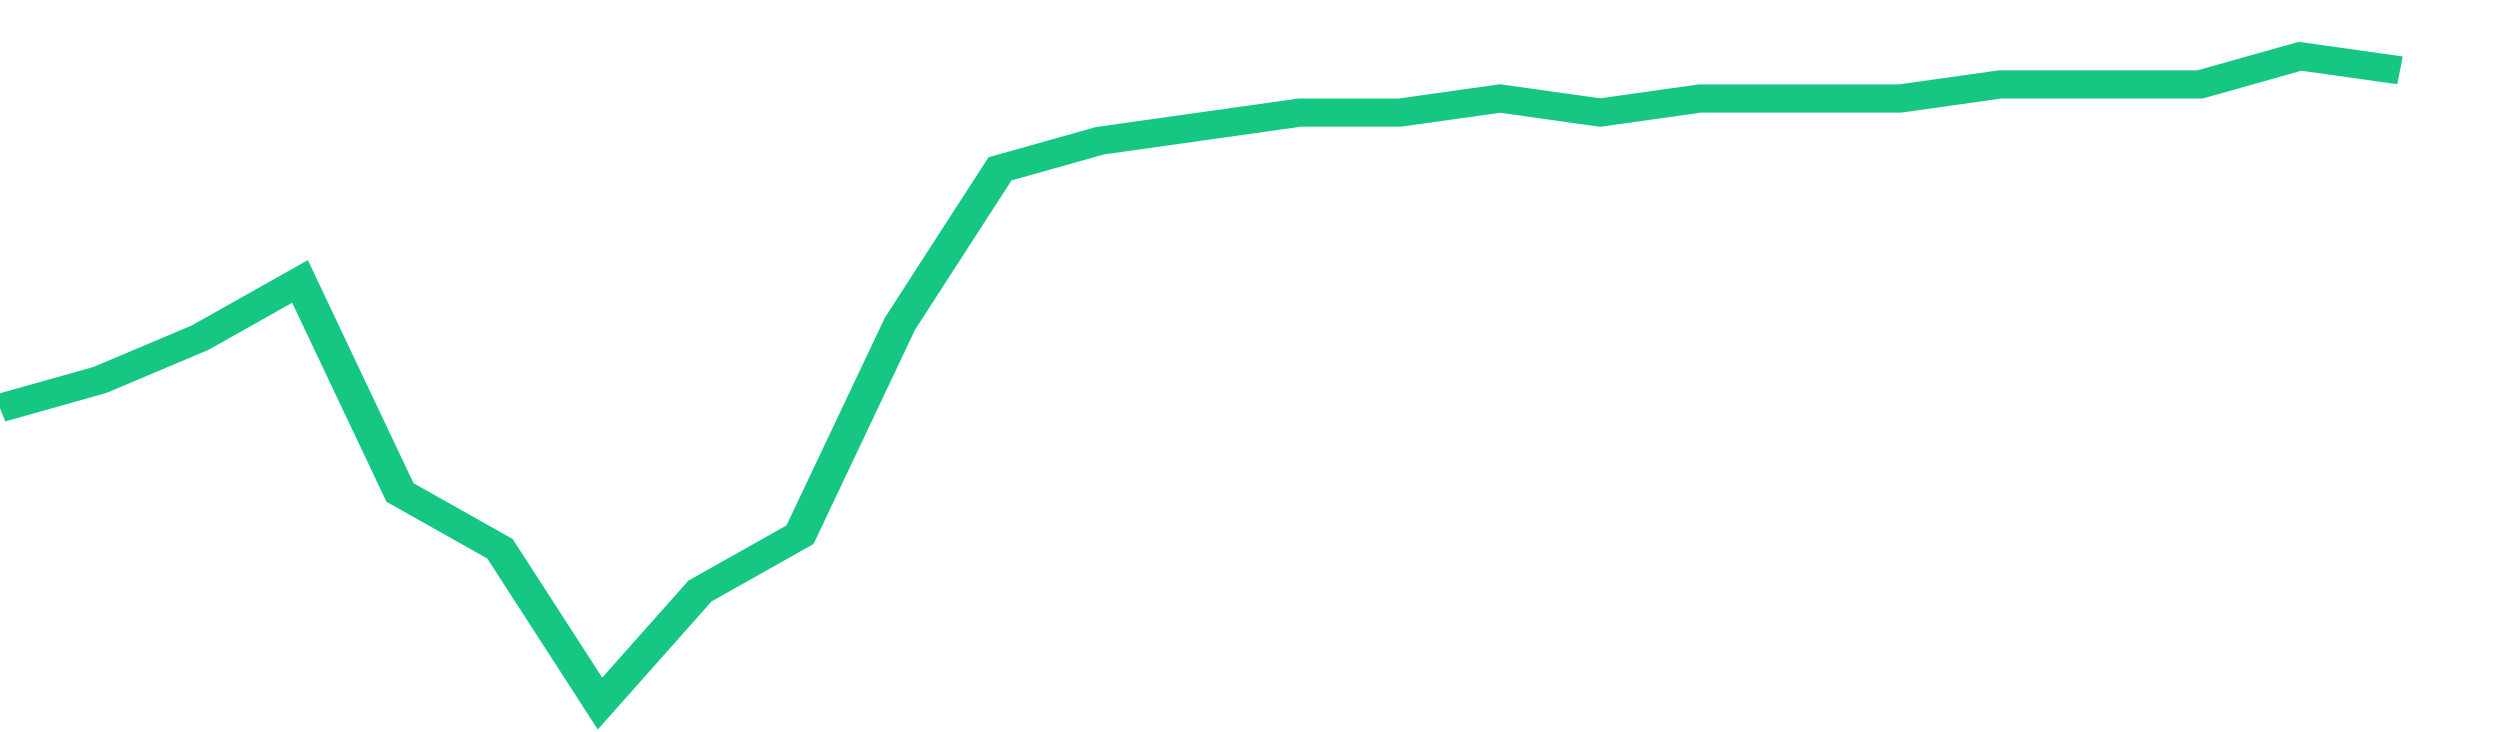 <svg height="48px" width="164px" viewBox="0 0 150 52" preserveAspectRatio="none" xmlns="http://www.w3.org/2000/svg"><path d="M 0 29 L 6 27 L 12 24 L 18 20 L 24 35 L 30 39 L 36 50 L 42 42 L 48 38 L 54 23 L 60 12 L 66 10 L 72 9 L 78 8 L 84 8 L 90 7 L 96 8 L 102 7 L 108 7 L 114 7 L 120 6 L 126 6 L 132 6 L 138 4 L 144 5" stroke-width="2" stroke="#16C784" fill="transparent" vector-effect="non-scaling-stroke"/></svg>